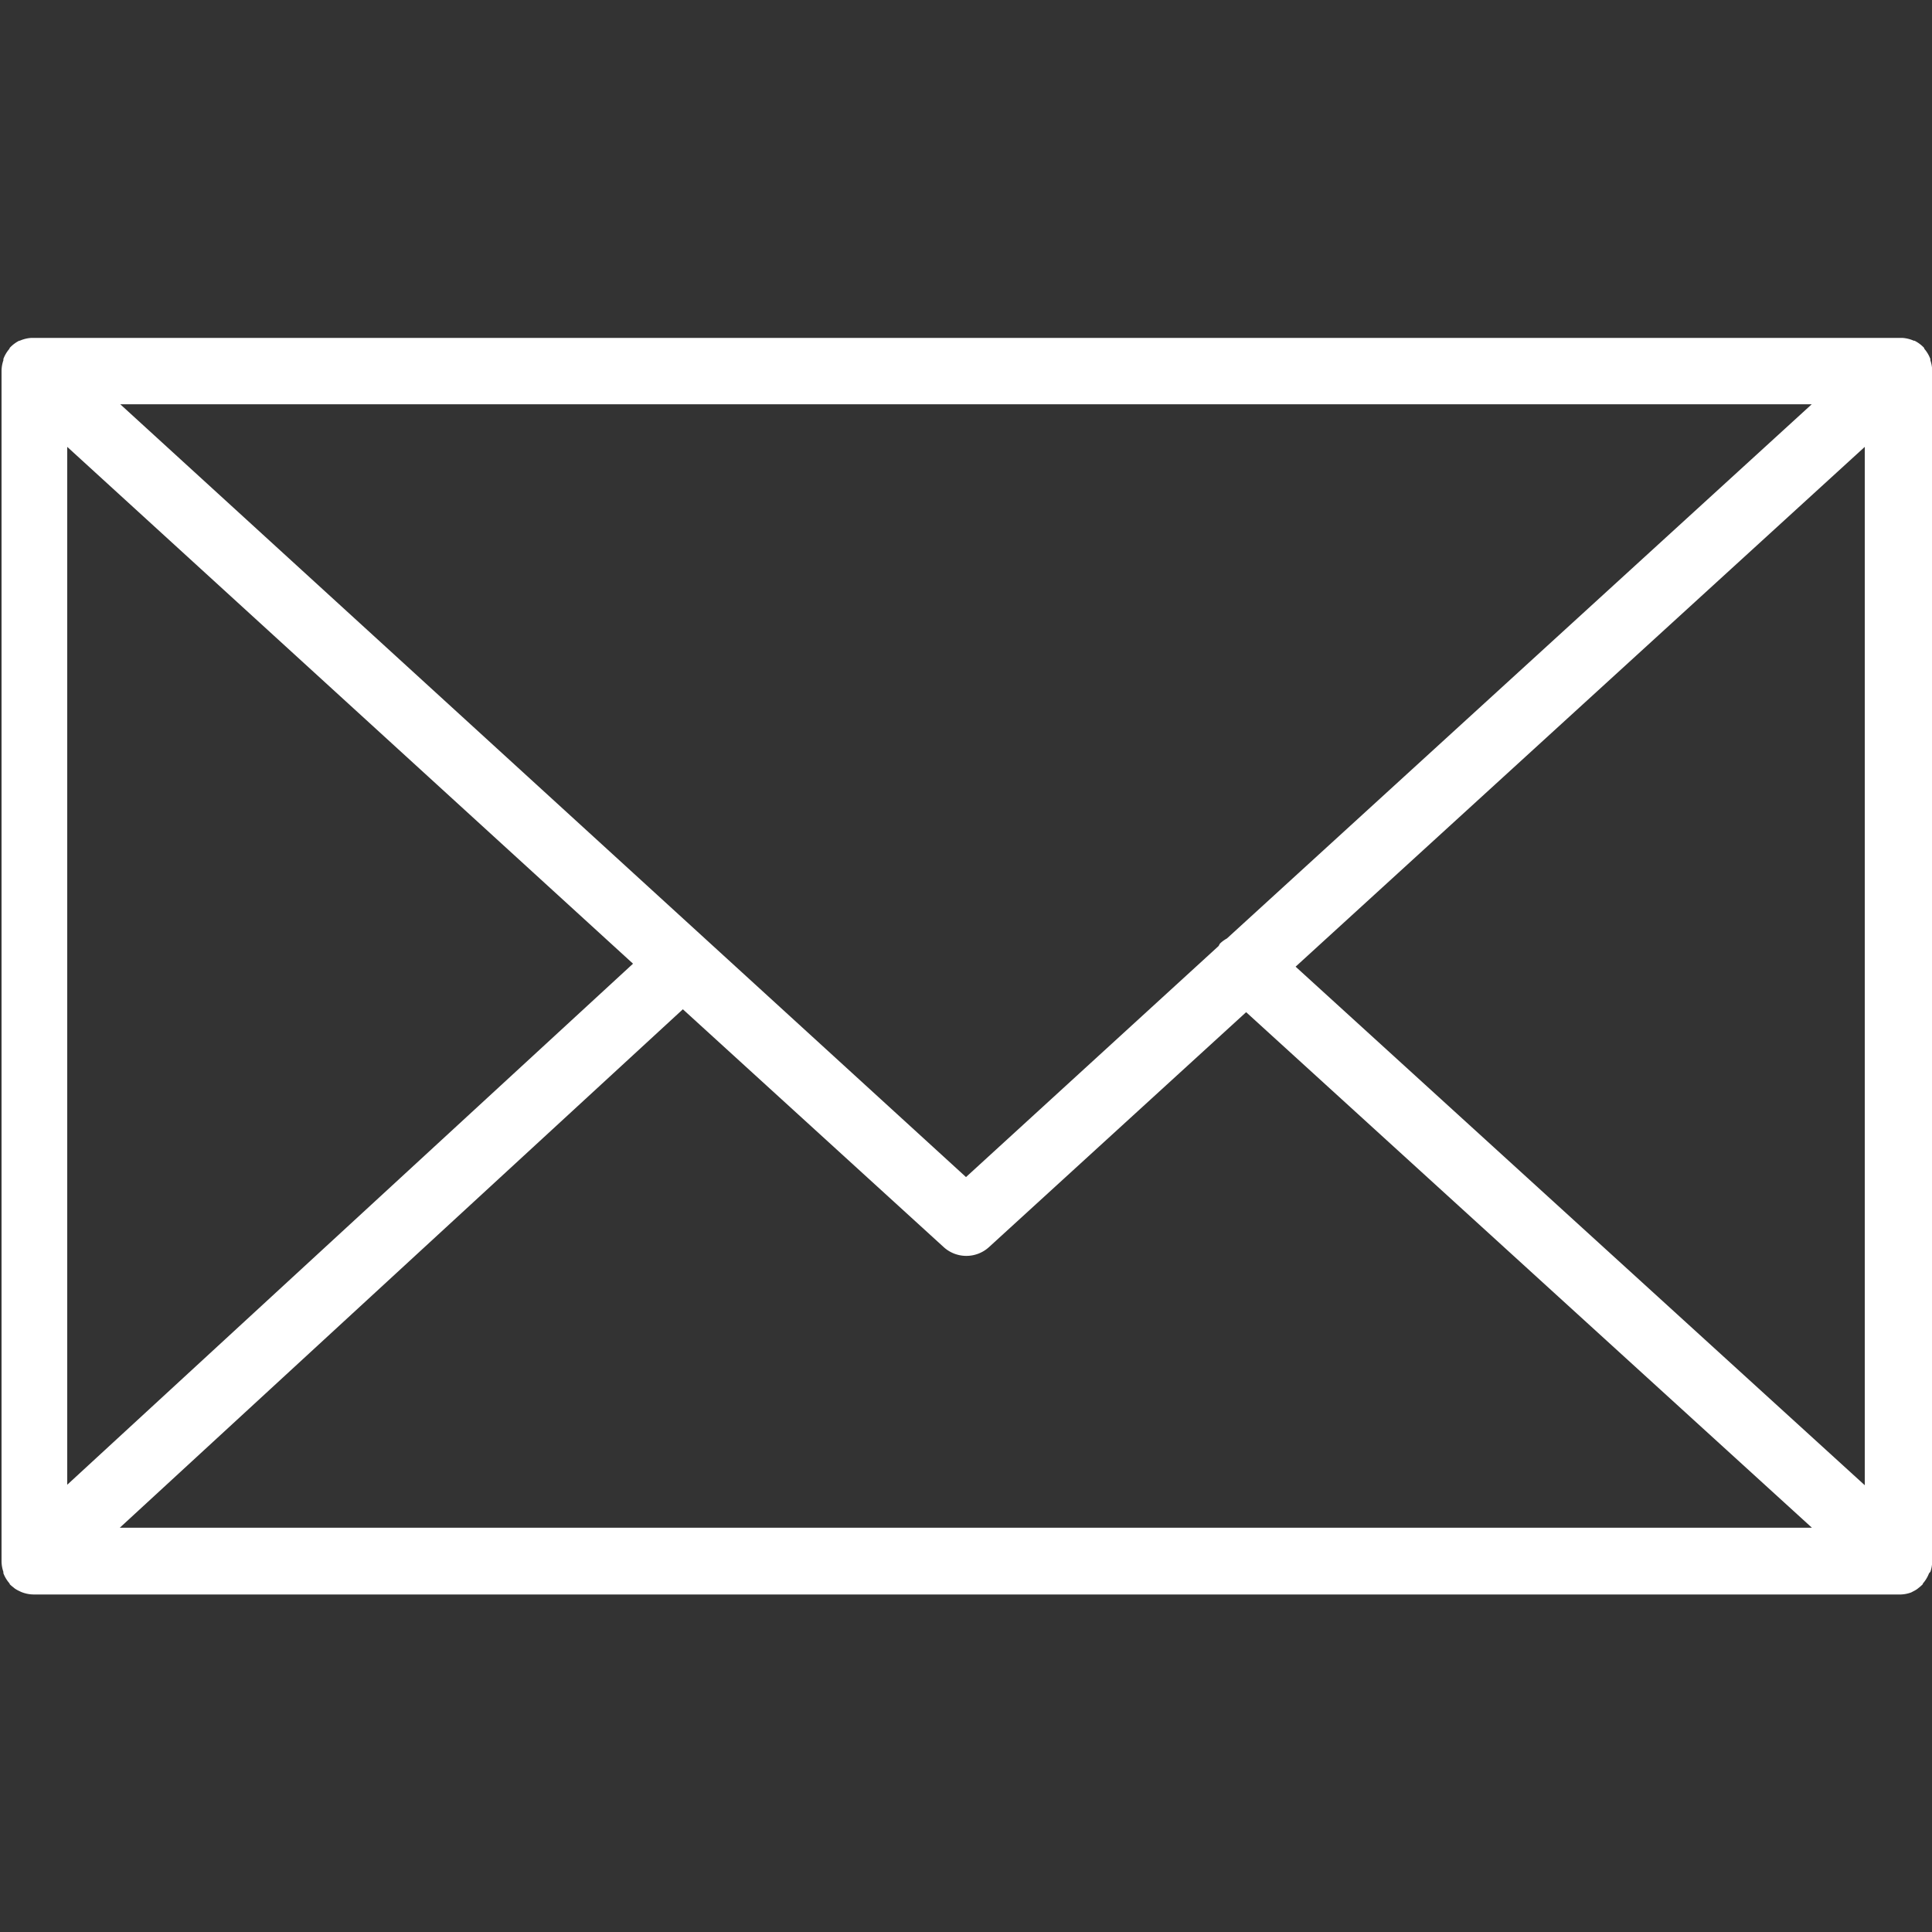 <svg xmlns="http://www.w3.org/2000/svg" xmlns:xlink="http://www.w3.org/1999/xlink" width="20" height="20" viewBox="0 0 20 20">
  <rect x="0" y="0" width="20" height="20" fill="#333333" stroke="none"/>
  <defs>
    <clipPath id="clip-path">
      <rect id="Retângulo_15" data-name="Retângulo 15" width="20" height="20" transform="translate(1237 192)" fill="#fff"/>
    </clipPath>
  </defs>
  <g id="Grupo_de_máscara_9" data-name="Grupo de máscara 9" transform="translate(-1237 -192)" clip-path="url(#clip-path)">
    <path id="_3586360_email_envelope_mail_send_icon_1_" data-name="3586360_email_envelope_mail_send_icon (1)" d="M21.6,17.684a.344.344,0,0,0,.018-.106V5.252a.342.342,0,0,0-.019-.107s0-.009,0-.014a.346.346,0,0,0-.064-.107s0,0,0-.007l0,0a.349.349,0,0,0-.1-.075l-.008,0a.343.343,0,0,0-.119-.029H1.941a.347.347,0,0,0-.12.029l-.006,0a.344.344,0,0,0-.1.076l0,0s0,0,0,.006a.348.348,0,0,0-.064.107s0,.009,0,.014a.342.342,0,0,0-.019.107V17.578a.344.344,0,0,0,.019.109l0,.014a.348.348,0,0,0,.065.107l0,.006,0,0a.352.352,0,0,0,.037.032l.017.014a.322.322,0,0,0,.049.027l.012.006a.348.348,0,0,0,.137.028h19.3A.344.344,0,0,0,21.4,17.9l.019-.01a.354.354,0,0,0,.042-.024l.02-.016a.319.319,0,0,0,.034-.03l.006-.005s0,0,0-.007a.348.348,0,0,0,.064-.106A.128.128,0,0,0,21.6,17.684ZM2.312,6.041l5.857,5.35L2.312,16.785ZM14.317,11.13a.332.332,0,0,0-.07.051c-.008.008-.01.019-.017.028L11.616,13.6l-8.755-8h17.51Zm-5.632.733,2.7,2.462a.348.348,0,0,0,.469,0l2.662-2.432,5.857,5.337H2.856Zm6.343-.441L20.92,6.041V16.79Z" transform="translate(1235.384 190.585)" fill="#fff"/>
  </g>
</svg>
